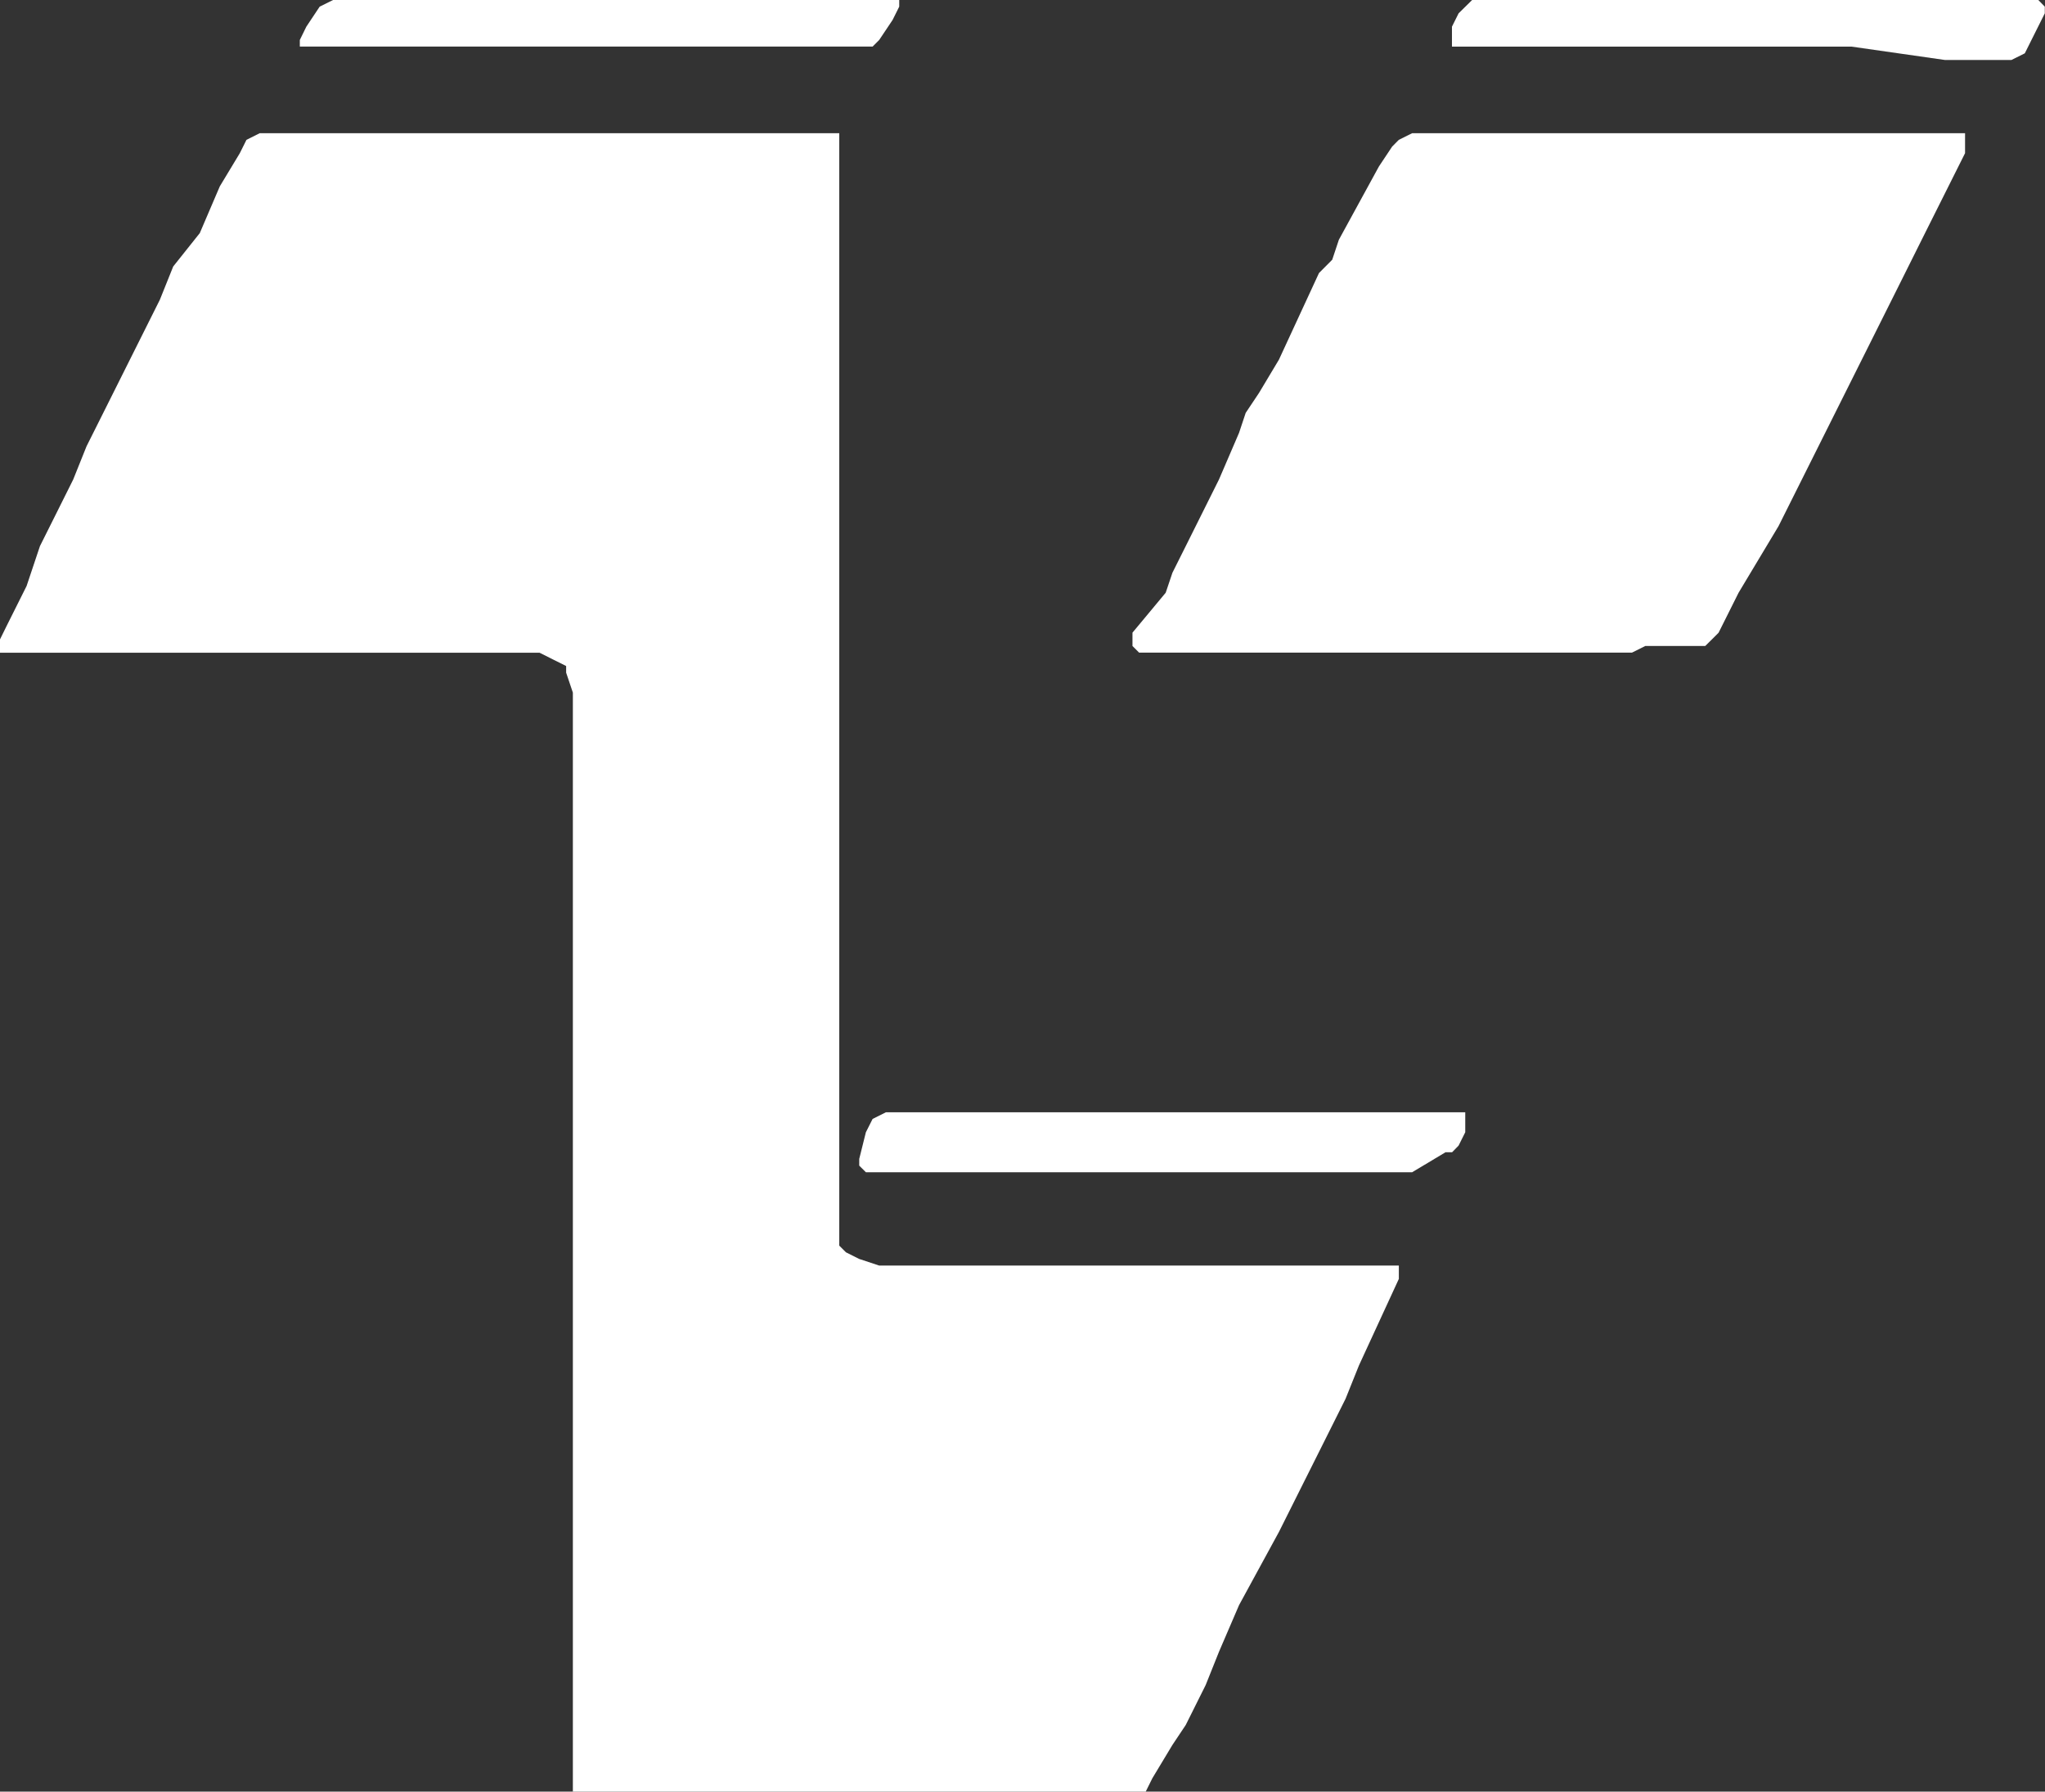 <svg xmlns="http://www.w3.org/2000/svg" width="50.473" height="44.225" viewBox="0 0 50.473 44.225">
  <rect x="0" y="0" width="50.473" height="44.225" fill="#333333" stroke="none"/>
  <path id="パス_1" data-name="パス 1" d="M36,27.456H21.866l-.329.164-.166.329-.164.658v.166l.164.163H34.854l.822-.493h.163L36,28.278l.164-.329v-.493ZM20.551,3.288H6.41l-.327.164-.164.329L5.425,4.6,4.931,5.754l-.656.824-.329.82-1.48,2.959-.33.659-.329.82-.492.986-.329.658-.33.986-.493.986L0,15.783v.329H13.317l.327.164.329.164v.164l.166.493V44.225H28.278l.163-.329.495-.822.329-.493.492-.986.329-.822.495-1.151.985-1.808,1.151-2.3.493-.986.33-.822.985-2.137v-.329H21.7l-.495-.164-.327-.164-.164-.164V3.288Zm27.785,0H34.854l-.33.164-.164.166-.327.492-.988,1.808-.164.493-.327.329-.988,2.137-.492.822-.329.493-.164.493-.495,1.151-.82,1.644-.329.658-.166.493-.82.986v.329l.164.164H40.278l.329-.164h1.48l.166-.164.164-.164.493-.986.986-1.644.329-.658,2.631-5.261.656-1.315L48.5,3.781V3.288ZM8.22,0,7.89.164,7.561.658,7.4.986v.164H21.537L21.7.986,22.03.493l.164-.329V0ZM36.334,0,36,.329l-.164.329v.493H45.7L48,1.48h1.646l.329-.164.164-.329.329-.658V.164L50.308,0Z" fill="#fff"/>
</svg>
